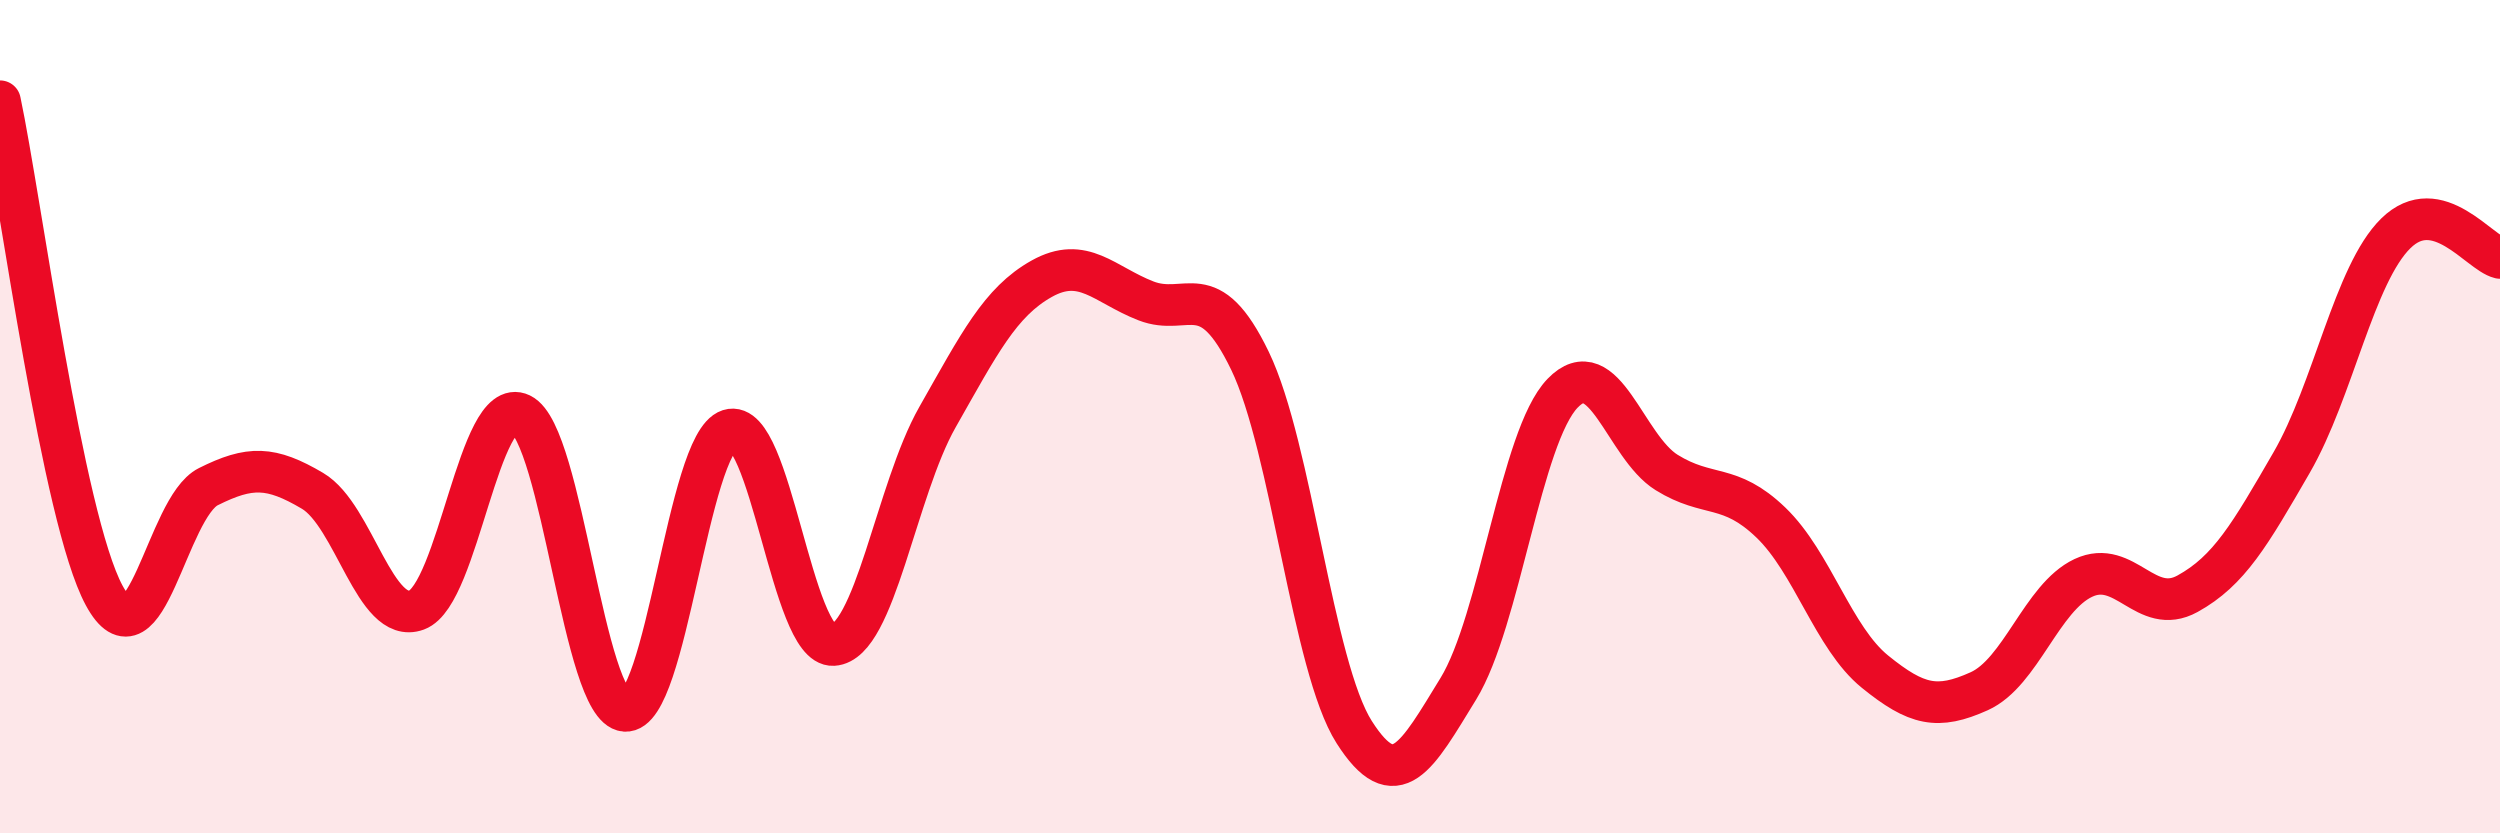 
    <svg width="60" height="20" viewBox="0 0 60 20" xmlns="http://www.w3.org/2000/svg">
      <path
        d="M 0,2.43 C 0.5,4.8 1.5,12.44 2.5,14.29 C 3.5,16.14 4,12.18 5,11.68 C 6,11.18 6.5,11.19 7.5,11.78 C 8.5,12.37 9,15.01 10,14.64 C 11,14.27 11.5,9.46 12.5,9.94 C 13.5,10.42 14,16.98 15,17.06 C 16,17.14 16.5,10.64 17.5,10.32 C 18.5,10 19,15.54 20,15.48 C 21,15.42 21.5,11.77 22.5,10.01 C 23.5,8.25 24,7.25 25,6.69 C 26,6.13 26.5,6.83 27.5,7.22 C 28.5,7.61 29,6.59 30,8.66 C 31,10.73 31.5,16 32.5,17.57 C 33.5,19.14 34,18.16 35,16.53 C 36,14.9 36.5,10.48 37.5,9.44 C 38.5,8.4 39,10.72 40,11.34 C 41,11.96 41.5,11.58 42.5,12.54 C 43.5,13.5 44,15.31 45,16.12 C 46,16.93 46.5,17.04 47.5,16.59 C 48.5,16.14 49,14.34 50,13.87 C 51,13.4 51.5,14.8 52.5,14.25 C 53.5,13.7 54,12.83 55,11.1 C 56,9.37 56.5,6.58 57.5,5.6 C 58.5,4.62 59.5,6.07 60,6.19L60 20L0 20Z"
        fill="#EB0A25"
        opacity="0.1"
        stroke-linecap="round"
        stroke-linejoin="round"
      />
      <path
        d="M 0,2.43 C 0.5,4.8 1.5,12.44 2.5,14.29 C 3.5,16.14 4,12.18 5,11.68 C 6,11.18 6.5,11.19 7.5,11.78 C 8.5,12.37 9,15.01 10,14.64 C 11,14.27 11.5,9.46 12.5,9.94 C 13.5,10.42 14,16.98 15,17.06 C 16,17.14 16.5,10.64 17.5,10.32 C 18.5,10 19,15.54 20,15.48 C 21,15.42 21.5,11.77 22.5,10.01 C 23.5,8.25 24,7.25 25,6.69 C 26,6.13 26.5,6.83 27.5,7.22 C 28.5,7.61 29,6.59 30,8.66 C 31,10.73 31.5,16 32.5,17.57 C 33.5,19.14 34,18.16 35,16.53 C 36,14.9 36.5,10.48 37.5,9.44 C 38.5,8.4 39,10.72 40,11.34 C 41,11.96 41.5,11.58 42.5,12.54 C 43.5,13.5 44,15.31 45,16.12 C 46,16.93 46.5,17.04 47.5,16.59 C 48.5,16.14 49,14.34 50,13.87 C 51,13.4 51.5,14.8 52.5,14.25 C 53.5,13.7 54,12.83 55,11.1 C 56,9.37 56.5,6.58 57.5,5.6 C 58.5,4.62 59.5,6.07 60,6.19"
        stroke="#EB0A25"
        stroke-width="1"
        fill="none"
        stroke-linecap="round"
        stroke-linejoin="round"
      />
    </svg>
  